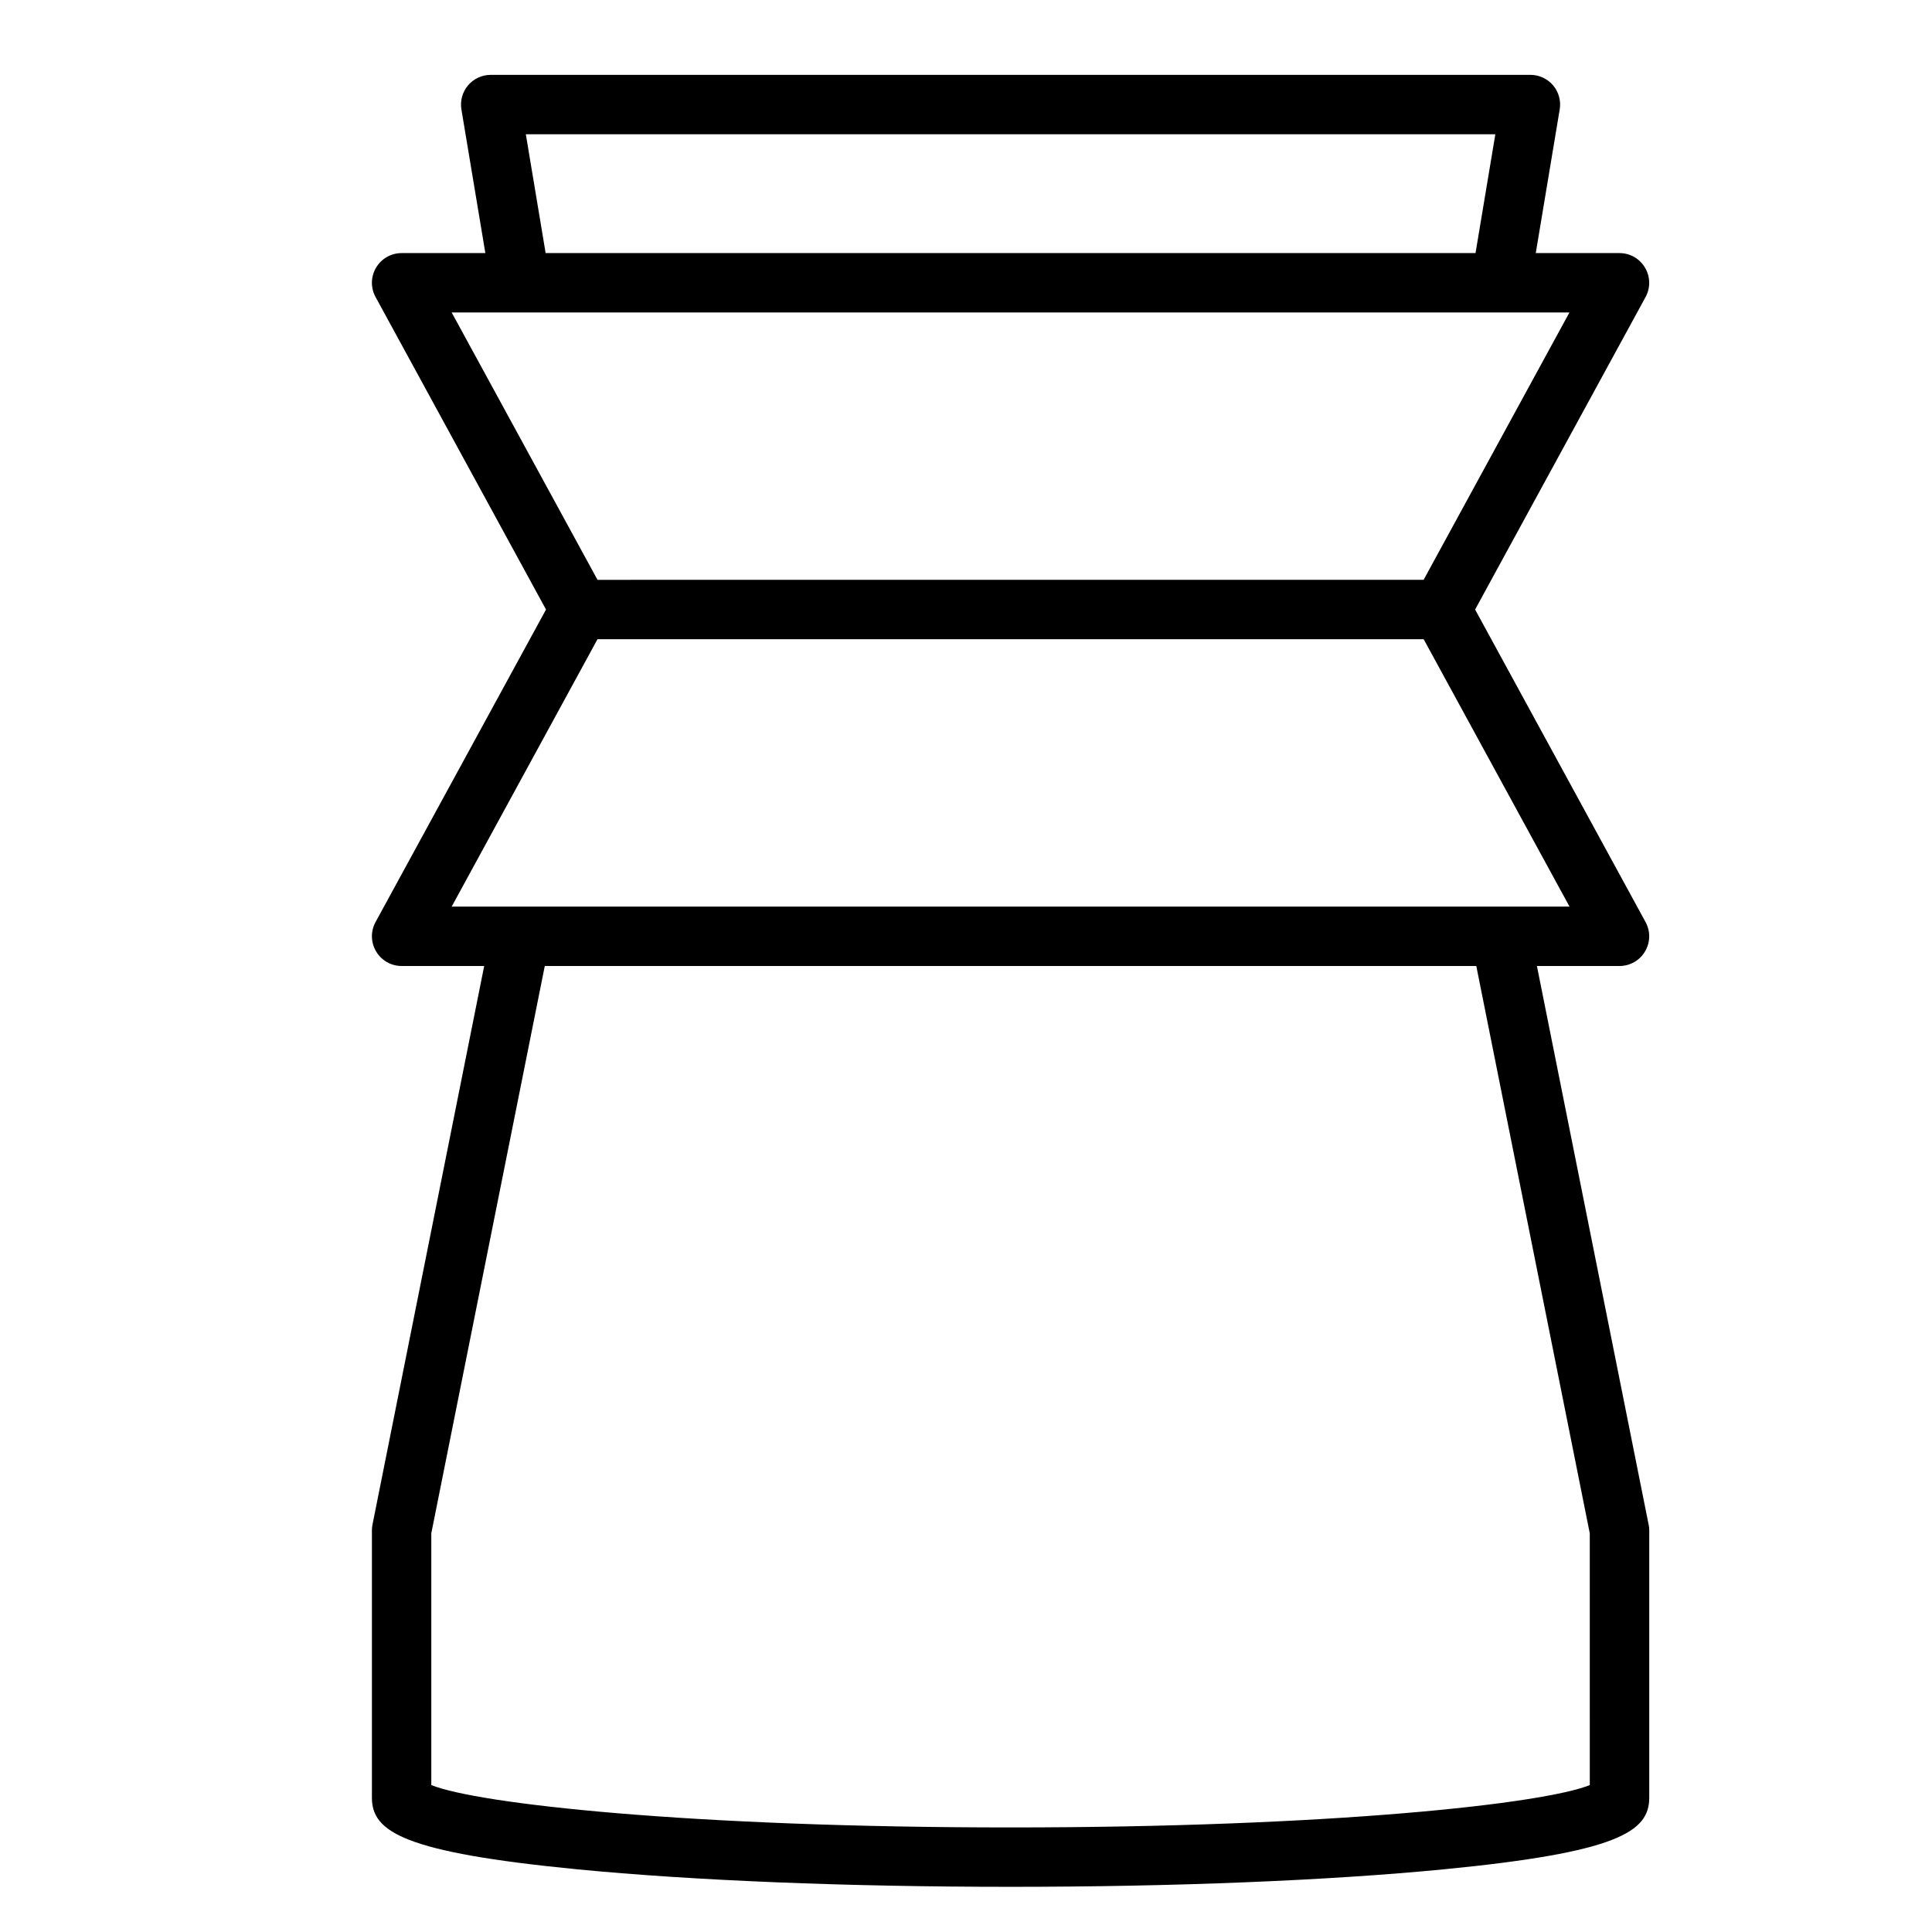 <?xml version="1.0" encoding="UTF-8"?>
<!-- Uploaded to: ICON Repo, www.svgrepo.com, Generator: ICON Repo Mixer Tools -->
<svg fill="#000000" width="800px" height="800px" version="1.1" viewBox="144 144 512 512" xmlns="http://www.w3.org/2000/svg">
 <path d="m580.9 548.02-29.602-148.02h21.887c2.785 0 5.352-1.465 6.762-3.856 1.426-2.387 1.48-5.344 0.148-7.777l-45.176-82.832 45.176-82.82c1.332-2.441 1.273-5.398-0.148-7.777-1.41-2.402-3.977-3.867-6.762-3.867h-22.191l6.344-38.07c0.387-2.273-0.262-4.613-1.754-6.383-1.504-1.766-3.699-2.781-6.016-2.781h-275.52c-2.312 0-4.512 1.016-6.016 2.785-1.488 1.77-2.133 4.102-1.754 6.383l6.344 38.066h-22.191c-2.785 0-5.352 1.465-6.762 3.856-1.426 2.387-1.48 5.344-0.148 7.777l45.176 82.832-45.176 82.82c-1.332 2.441-1.273 5.398 0.148 7.777 1.41 2.402 3.977 3.867 6.762 3.867h21.883l-29.598 148.02c-0.109 0.512-0.156 1.023-0.156 1.543v70.848c0 9.055 8.406 14.484 54.371 18.973 30.734 2.992 71.52 4.644 114.88 4.644 43.359 0 84.145-1.652 114.88-4.644 45.969-4.488 54.375-9.918 54.375-18.973v-70.848c0-0.52-0.047-1.031-0.156-1.543zm-297.55-368.44h256.93l-5.25 31.488h-246.43zm276.57 47.23-38.645 70.848-218.93 0.004-38.645-70.848zm-257.58 86.594h218.95l38.645 70.848h-296.23zm262.97 303.66c-12.305 4.973-68.668 11.227-153.51 11.227-84.852 0-141.21-6.25-153.5-11.227v-66.723l30.074-150.34h246.86l30.074 150.35z"/>
</svg>